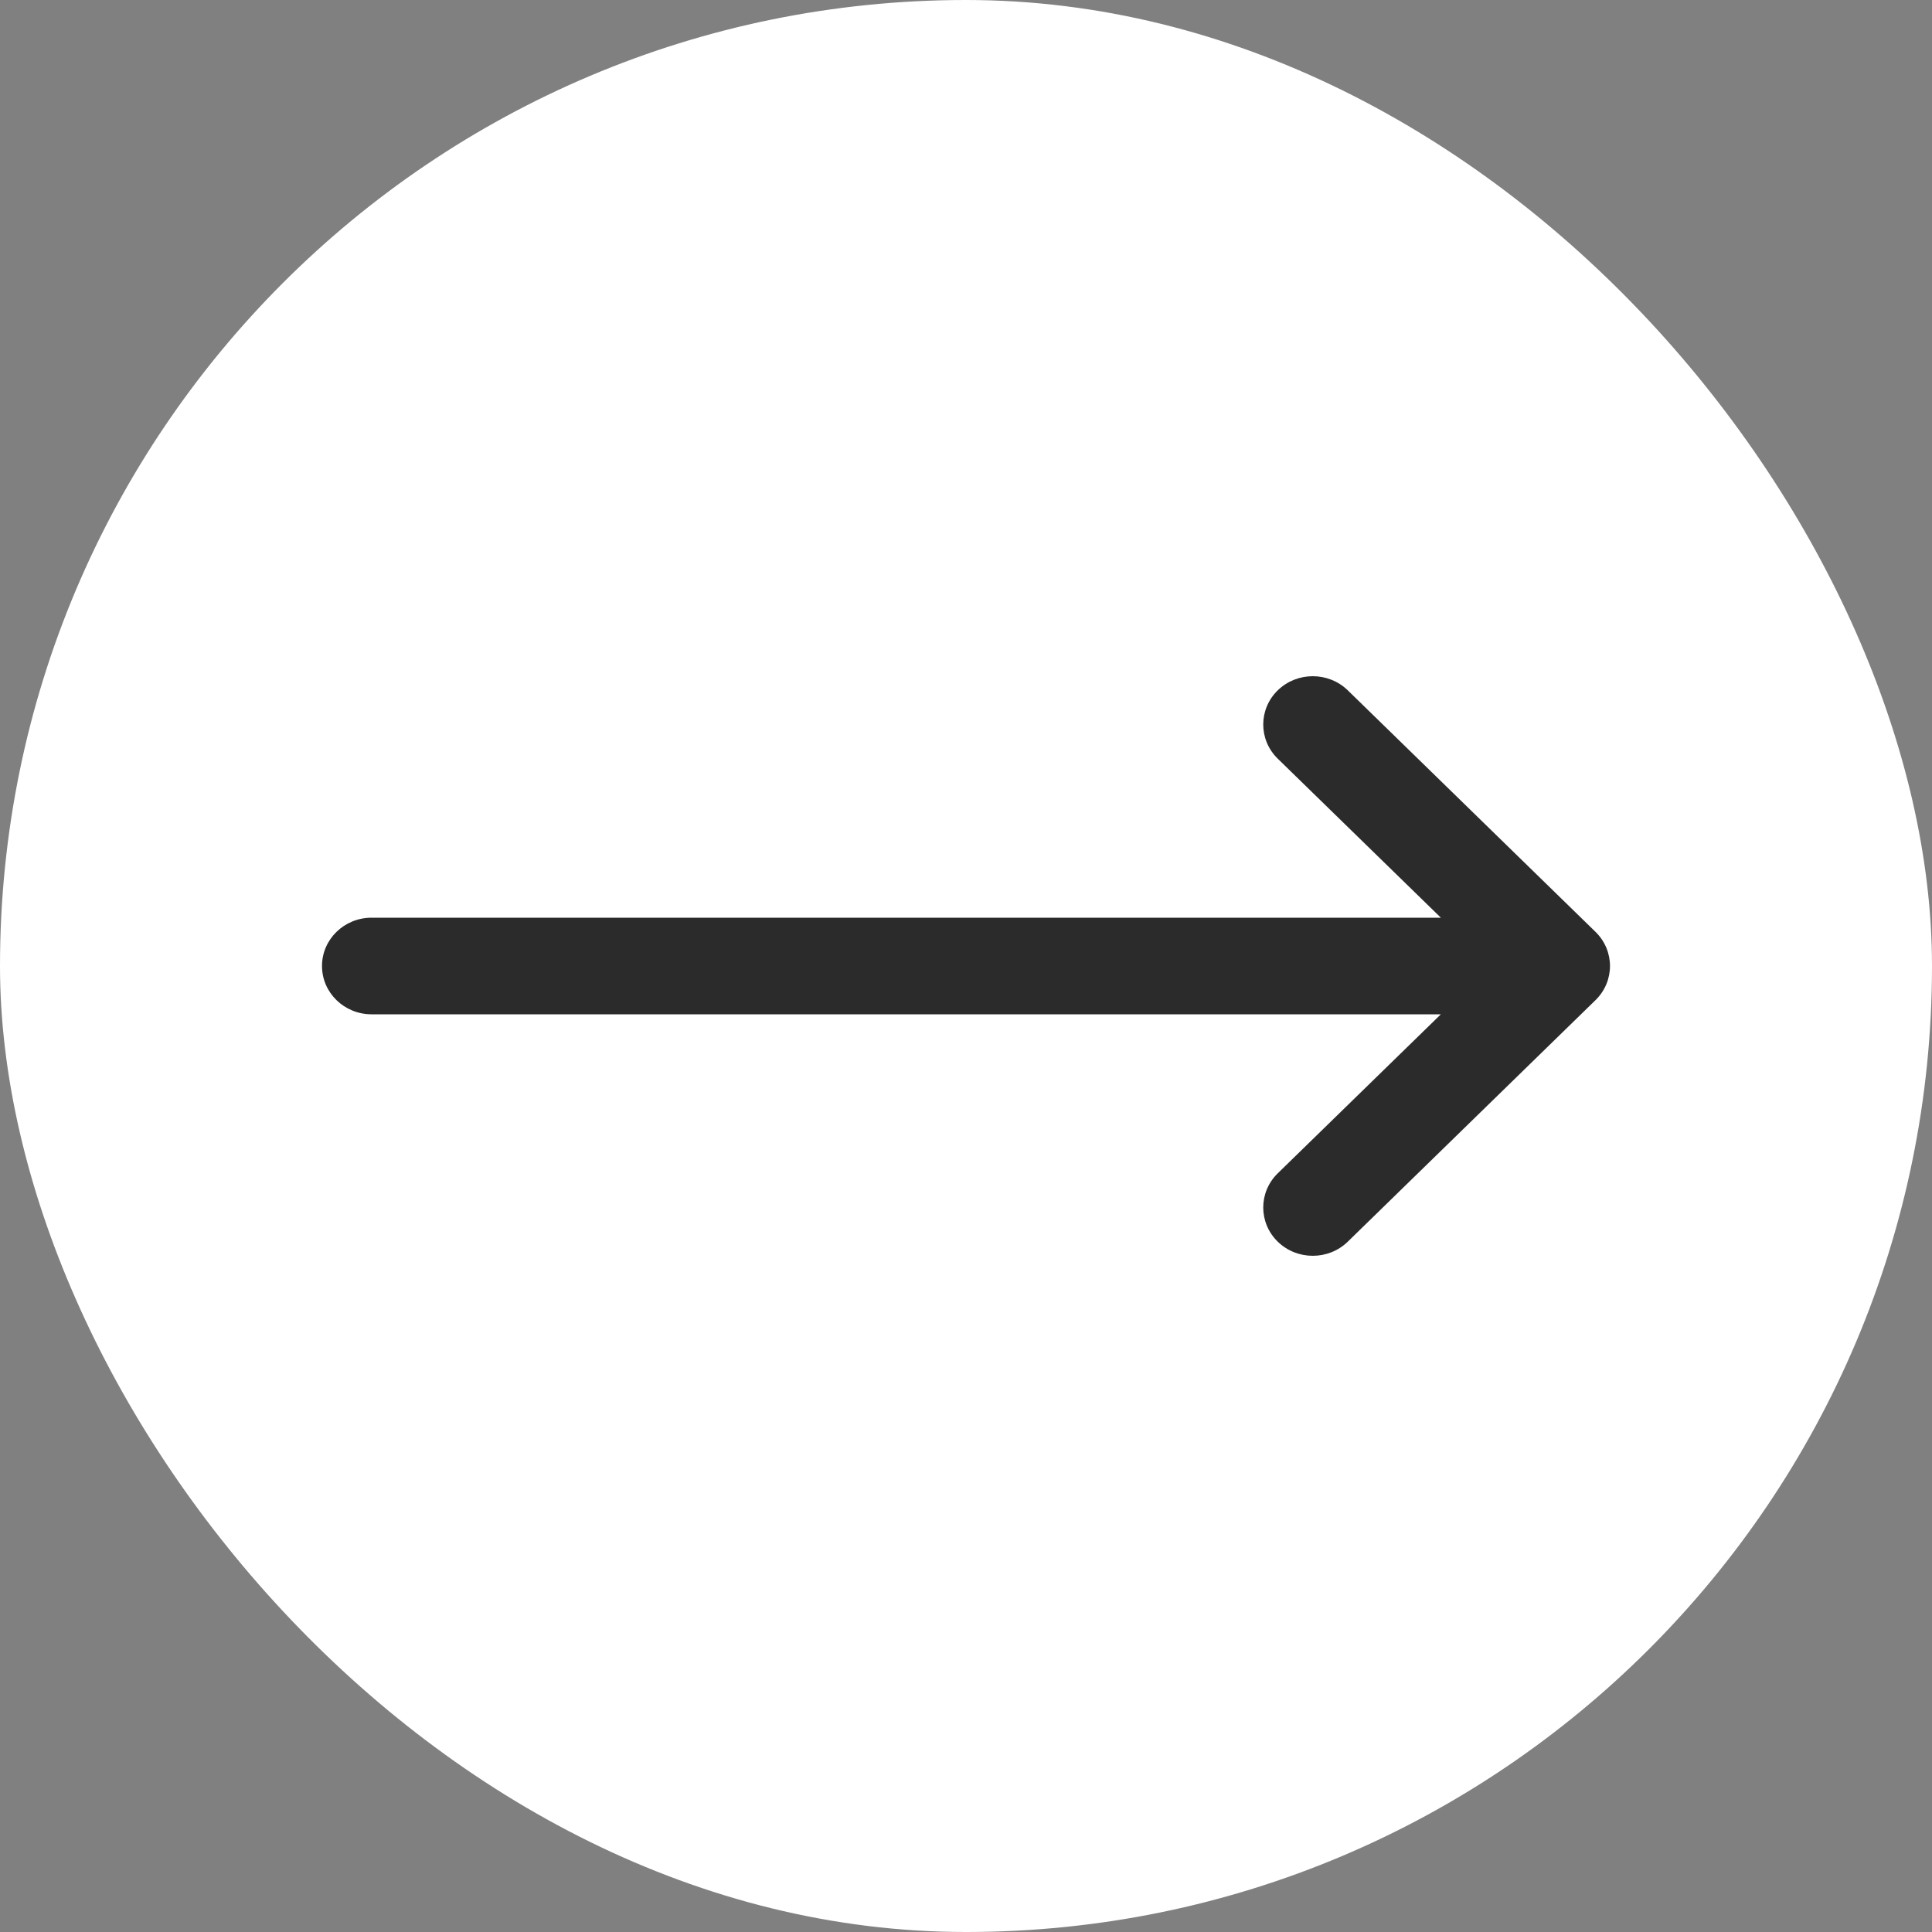 <svg width="60" height="60" viewBox="0 0 60 60" fill="none" xmlns="http://www.w3.org/2000/svg">
<rect x="0" y="0" width="60" height="60" fill="#808080" stroke="none"/>
<rect width="60" height="60" rx="30" fill="white"/>
<path fill-rule="evenodd" clip-rule="evenodd" d="M39.681 21.439C40.282 20.854 41.256 20.854 41.857 21.439L49.549 28.939C50.15 29.525 50.15 30.475 49.549 31.061L41.857 38.561C41.256 39.146 40.282 39.146 39.681 38.561C39.081 37.975 39.081 37.025 39.681 36.439L44.747 31.5L11.539 31.5C10.689 31.5 10 30.828 10 30C10 29.172 10.689 28.5 11.539 28.5L44.747 28.5L39.681 23.561C39.081 22.975 39.081 22.025 39.681 21.439Z" fill="#2B2B2B"/>
</svg>
